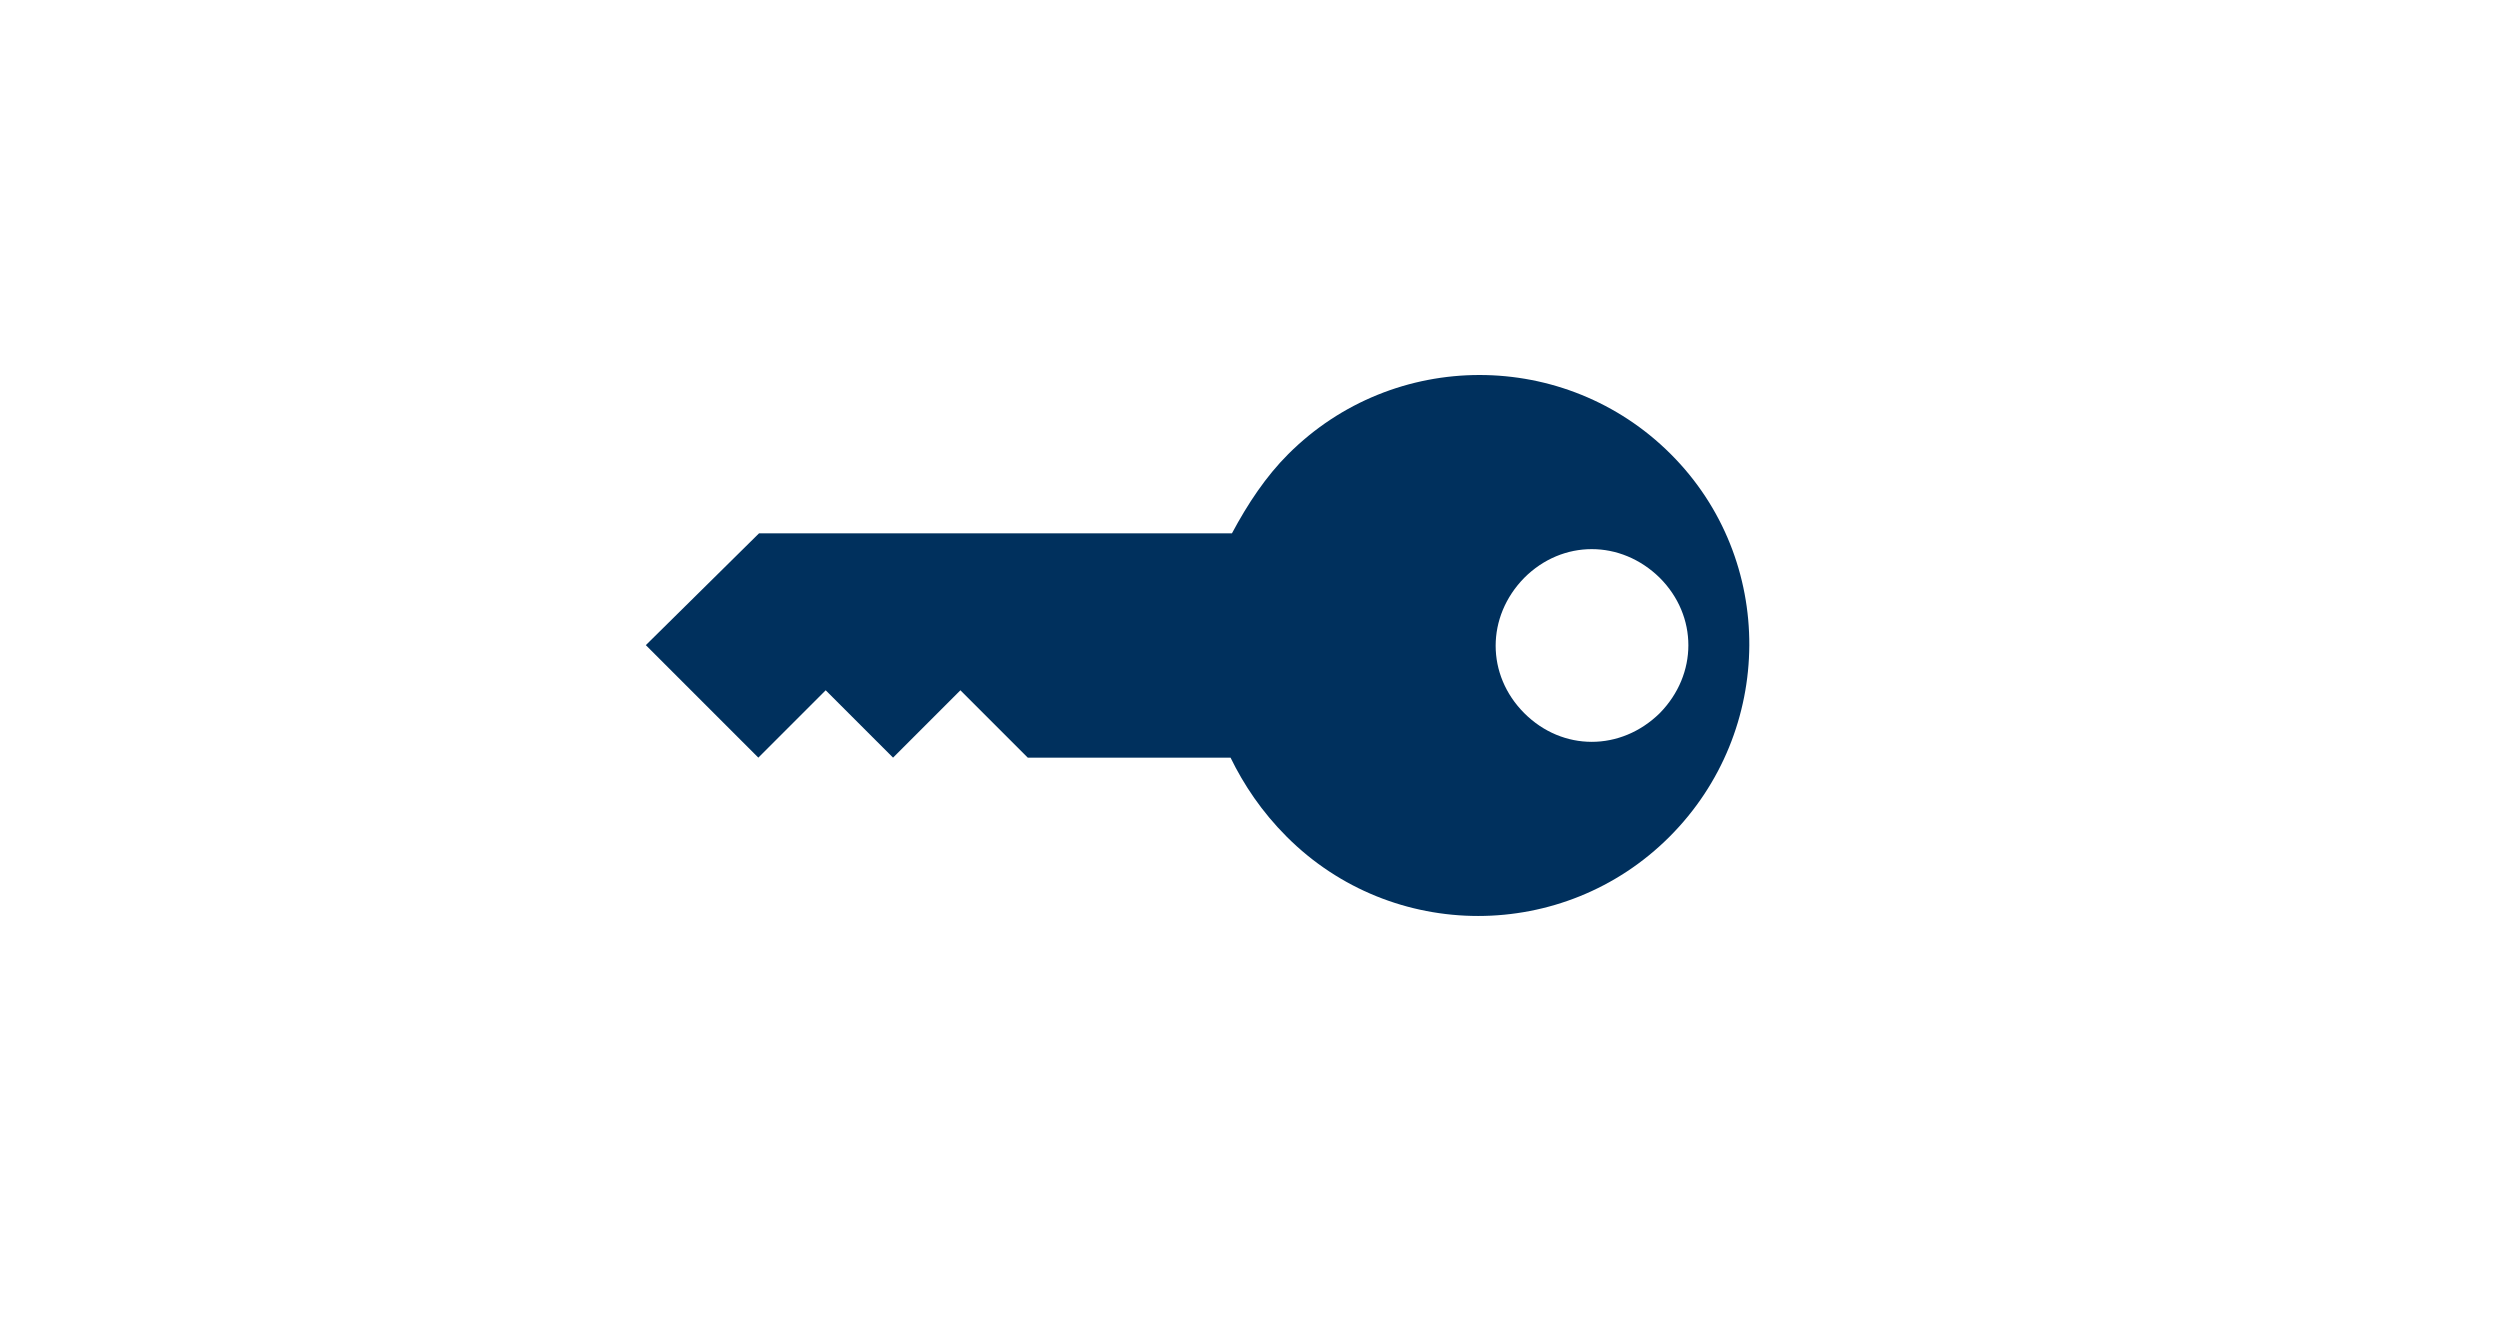 <?xml version="1.0" encoding="utf-8"?>
<!-- Generator: Adobe Illustrator 23.0.0, SVG Export Plug-In . SVG Version: 6.00 Build 0)  -->
<svg version="1.1" id="Ebene_1" xmlns="http://www.w3.org/2000/svg" xmlns:xlink="http://www.w3.org/1999/xlink" x="0px" y="0px"
	 viewBox="0 0 360 190" style="enable-background:new 0 0 360 190;" xml:space="preserve">
<style type="text/css">
	.st0{fill:#FFFFFF;}
	.st1{fill:#00305D;}
</style>
<g>
	<path class="st1" d="M240.6,65.4c-15.2-15.2-39.9-15.2-55.1,0c-3.2,3.2-5.8,7.1-8.1,11.4l-68.1,0L93,92.9l16.2,16.2l9.7-9.7
		l9.7,9.7l9.7-9.7l9.7,9.7h29.2c1.9,3.9,4.5,7.8,8.1,11.4c15.2,15.2,39.9,15.2,55.1,0S255.8,80.6,240.6,65.4L240.6,65.4z
		 M219.5,102.7c-5.5-5.5-5.5-13.9,0-19.5c5.5-5.5,13.9-5.5,19.5,0c5.5,5.5,5.5,13.9,0,19.5C233.4,108.2,225,108.2,219.5,102.7
		L219.5,102.7z M219.5,102.7"/>
</g>
</svg>
